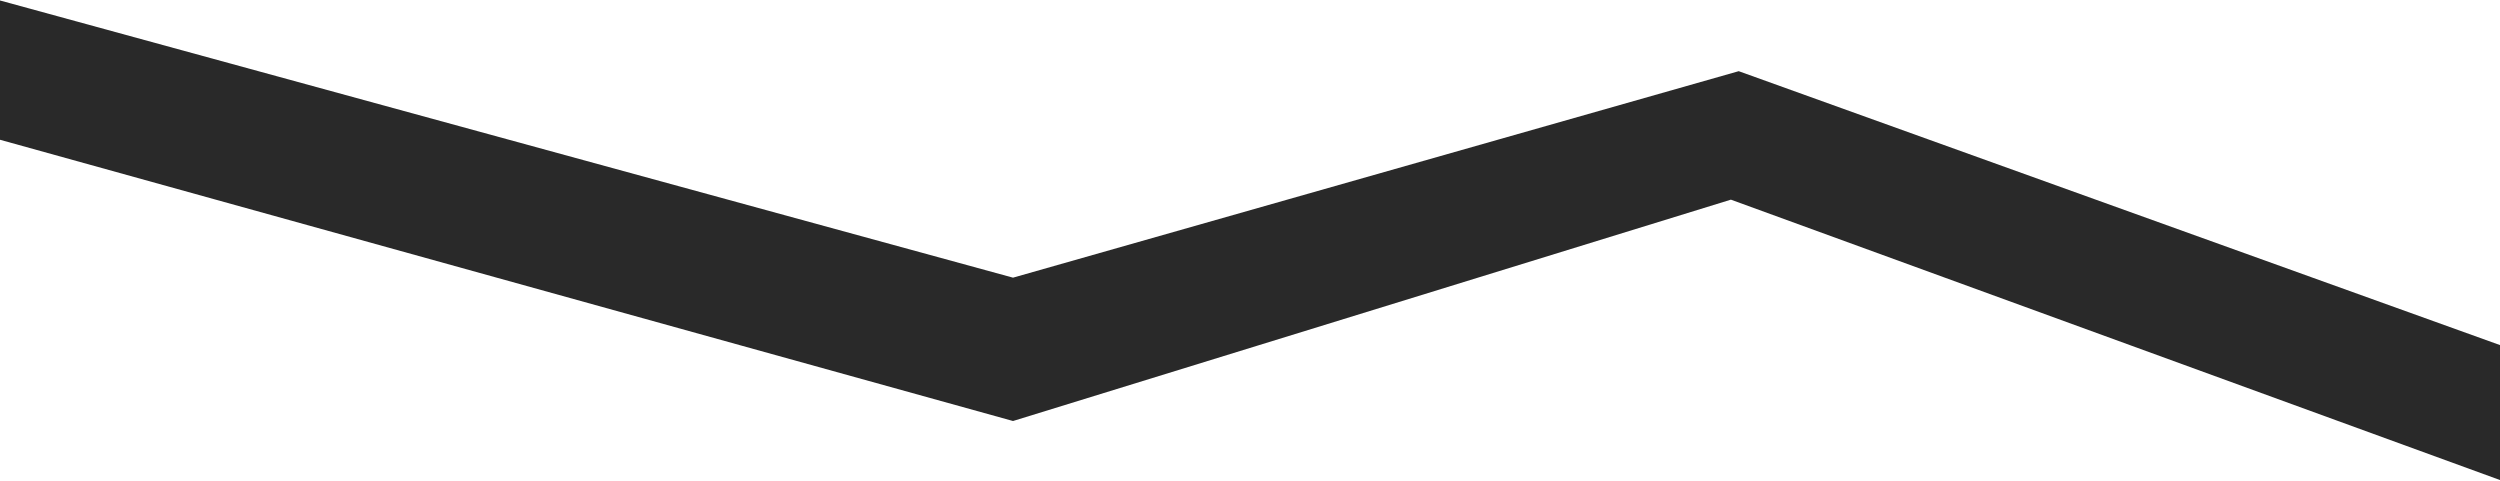 <svg width="1440" height="277" viewBox="0 0 1440 277" preserveAspectRatio="none" fill="none" xmlns="http://www.w3.org/2000/svg"><path d="M1441 199.129L1001.5 41L583.5 159.934L-1 0L0 80.5L583.5 242.5L997 115L1440 276.5L1441 199.129Z" fill="#292929"/></svg>